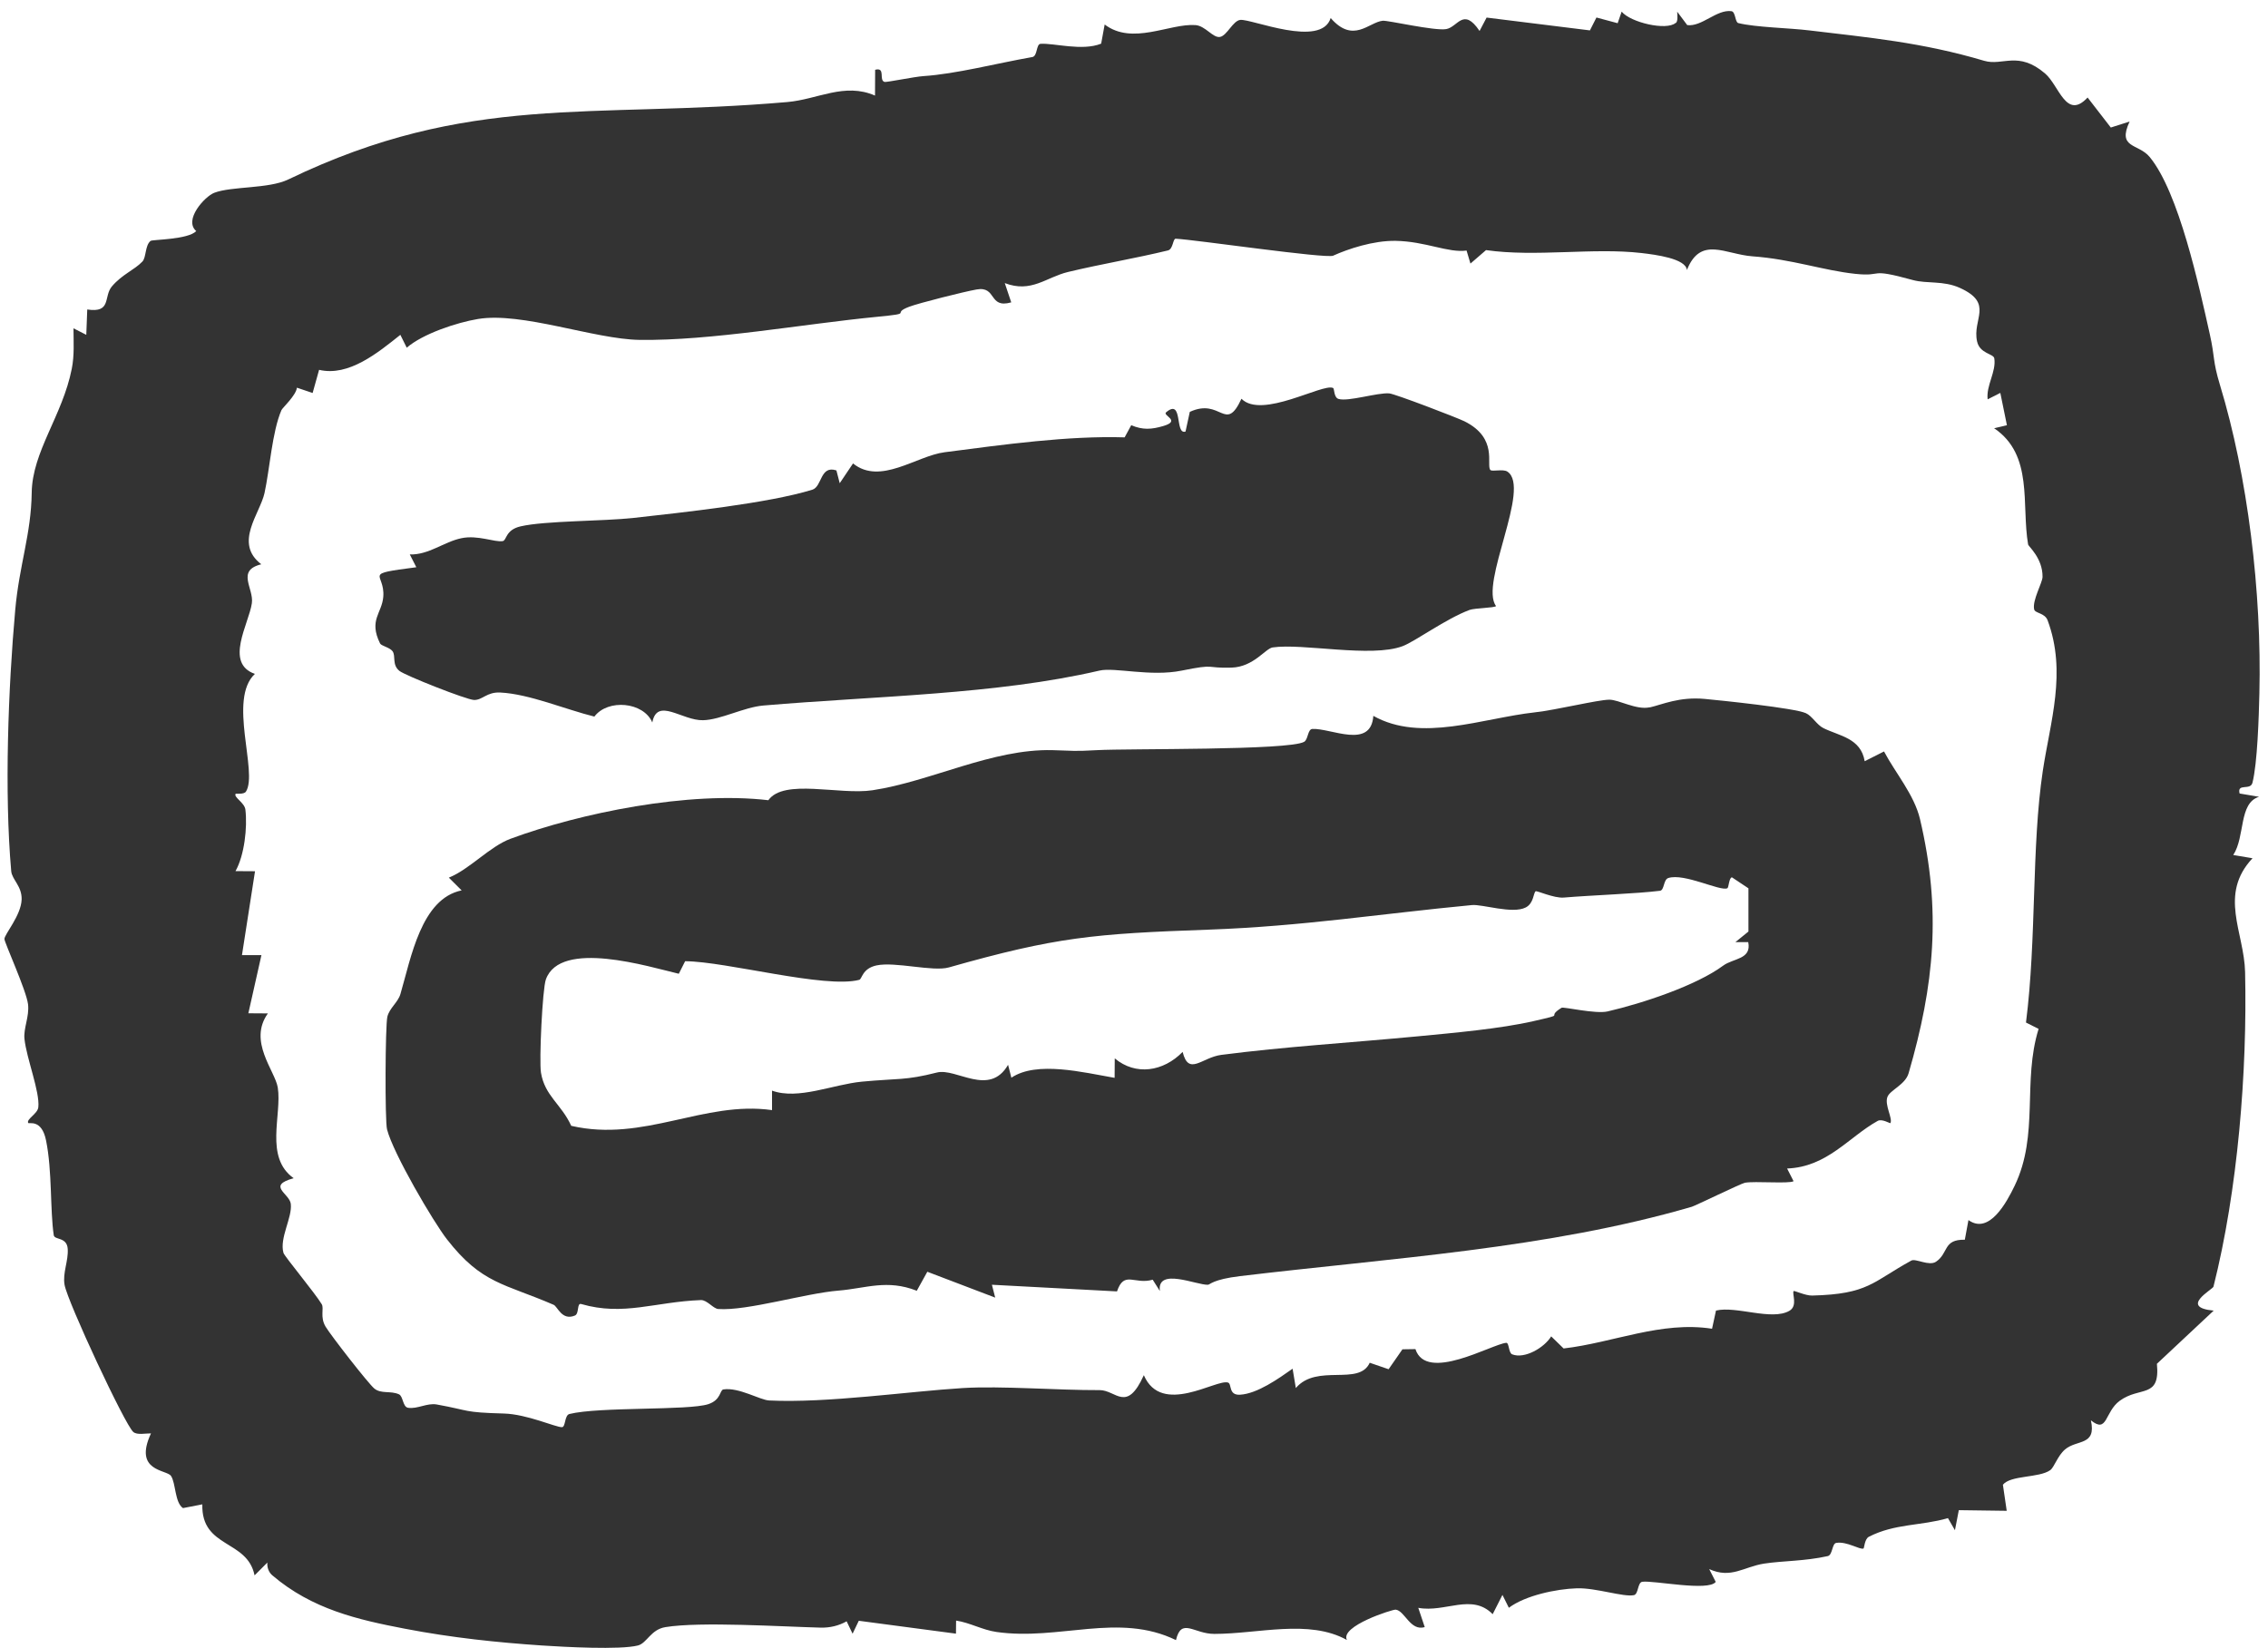 <svg width="172" height="125" viewBox="0 0 172 125" fill="none" xmlns="http://www.w3.org/2000/svg">
<path d="M127.102 1.736C127.259 1.598 127.205 1.137 127.195 0.887L127.955 1.903C129.058 2.05 130.186 0.7 131.309 0.848C131.627 0.892 131.578 1.687 131.828 1.75C133.162 2.079 135.692 2.118 137.246 2.31C141.723 2.849 145.748 3.208 150.474 4.611C151.881 5.028 153.053 3.826 155.098 5.577C156.162 6.49 156.696 9.14 158.319 7.398L160.079 9.674L161.506 9.218C160.54 11.279 162.168 10.867 163.026 11.907C165.242 14.595 166.772 21.71 167.586 25.35C167.988 27.141 167.787 27.323 168.36 29.212C170.459 36.115 171.532 44.917 171.346 52.611C171.307 54.308 171.199 57.905 170.821 59.377C170.665 59.99 169.64 59.377 169.846 60.191L171.322 60.441C169.767 60.912 170.282 63.454 169.365 64.857L170.826 65.102C168.238 67.865 170.194 70.71 170.263 73.738C170.434 81.318 169.704 90.307 167.865 97.598C167.811 97.818 165.232 99.168 167.88 99.418L163.575 103.451C163.835 106.125 162.295 105.129 160.756 106.257C159.599 107.106 159.844 108.774 158.569 107.739C159 109.697 157.5 109.177 156.603 109.952C156.034 110.443 155.789 111.306 155.48 111.522C154.632 112.121 152.48 111.89 151.896 112.626L152.185 114.603L148.552 114.554L148.258 116.075L147.729 115.158C145.669 115.756 143.708 115.56 141.732 116.571C141.404 116.738 141.379 117.444 141.325 117.464C141.036 117.572 140.065 116.904 139.256 117.037C138.928 117.091 138.987 117.954 138.614 118.038C136.849 118.43 135.206 118.391 133.79 118.607C132.245 118.847 131.284 119.78 129.622 119.024L130.117 119.995C129.568 120.736 125.391 119.868 124.548 119.986C124.18 120.04 124.268 120.928 123.91 121.001C123.126 121.163 121.032 120.437 119.591 120.481C118.017 120.53 115.673 121.026 114.428 121.958L113.942 120.982L113.202 122.444C111.618 120.83 109.598 122.346 107.559 121.963L108.049 123.425C106.951 123.754 106.534 122.174 105.843 122.1C105.612 122.076 101.607 123.347 102.146 124.401C99.268 122.802 95.434 123.94 92.09 123.94C90.531 123.94 89.594 122.669 89.183 124.411C84.829 122.287 80.333 124.475 75.567 123.793C74.508 123.641 73.562 123.091 72.508 122.93L72.498 123.921L65.129 122.944L64.658 123.926L64.207 122.984C63.604 123.327 62.918 123.484 62.226 123.464C59.299 123.391 53.112 122.993 50.469 123.425C49.346 123.607 49.067 124.642 48.376 124.819C47.022 125.162 42.796 124.931 41.104 124.819C37.692 124.588 34.289 124.235 30.71 123.548C27.131 122.861 23.669 122.071 20.649 119.495C20.375 119.26 20.242 118.887 20.277 118.528L19.306 119.5C18.752 116.762 15.256 117.464 15.344 114.113L13.878 114.397C13.251 113.985 13.334 112.484 12.966 111.954C12.633 111.468 10.098 111.635 11.451 108.73C11.049 108.721 10.402 108.873 10.108 108.622C9.476 108.083 5.122 98.751 4.896 97.46C4.739 96.548 5.195 95.66 5.136 94.737C5.078 93.815 4.136 94.075 4.077 93.697C3.793 91.798 3.965 88.835 3.494 86.514C3.161 84.856 2.195 85.278 2.141 85.184C1.974 84.895 2.852 84.493 2.906 83.992C3.033 82.814 2.013 80.293 1.856 78.811C1.768 77.996 2.239 77.113 2.126 76.176C1.999 75.131 0.341 71.505 0.336 71.23C0.327 70.882 1.606 69.44 1.641 68.228C1.67 67.222 0.905 66.712 0.851 66.084C0.322 60.103 0.626 52.159 1.155 46.262C1.459 42.866 2.366 40.506 2.405 37.376C2.445 34.246 4.744 31.528 5.445 27.965C5.646 26.955 5.578 25.924 5.573 24.904L6.544 25.399L6.617 23.476C8.485 23.761 7.833 22.49 8.49 21.72C9.274 20.802 10.187 20.483 10.799 19.84C11.098 19.526 10.991 18.624 11.417 18.275C11.554 18.163 14.246 18.187 14.883 17.529C13.908 16.691 15.521 14.905 16.247 14.625C17.575 14.115 20.365 14.335 21.86 13.614C35.598 6.995 44.752 9.037 59.706 7.741C62.02 7.54 64.045 6.24 66.359 7.251L66.369 5.293C67.193 5.082 66.619 6.083 67.085 6.215C67.227 6.255 69.389 5.813 70.022 5.774C72.503 5.612 75.533 4.812 78.293 4.326C78.685 4.258 78.578 3.35 78.906 3.325C79.916 3.252 82.069 3.895 83.51 3.311L83.775 1.858C85.883 3.458 88.692 1.765 90.658 1.903C91.418 1.957 91.992 2.903 92.526 2.8C93.061 2.697 93.497 1.574 94.061 1.51C94.909 1.417 100.2 3.664 100.915 1.368C102.631 3.34 103.808 1.682 104.862 1.574C105.259 1.535 108.794 2.359 109.677 2.207C110.559 2.055 110.971 0.519 112.207 2.349L112.741 1.333L120.576 2.305L121.071 1.328L122.679 1.76L122.983 0.882C123.66 1.711 126.381 2.339 127.073 1.741L127.102 1.736ZM101.111 19.394C100.562 19.639 90.614 18.177 89.163 18.108C88.942 18.099 88.977 18.898 88.575 18.997C86.045 19.61 83.559 20.017 81 20.63C79.328 21.033 78.215 22.245 76.2 21.474L76.69 22.936C74.94 23.432 75.621 21.675 74.052 21.96C73.135 22.122 69.693 22.985 68.948 23.27C67.492 23.825 69.448 23.746 66.526 24.031C60.942 24.57 53.955 25.856 48.498 25.782C45.086 25.733 39.58 23.643 36.251 24.197C34.652 24.462 32.063 25.316 30.847 26.376L30.362 25.399C28.656 26.759 26.445 28.584 24.199 28.054L23.709 29.81L22.517 29.408C22.454 29.992 21.424 30.934 21.346 31.106C20.635 32.749 20.453 35.615 20.061 37.396C19.713 38.98 17.712 41.193 19.816 42.803C17.889 43.279 19.267 44.628 19.1 45.761C18.87 47.326 17.006 50.309 19.33 51.119C17.266 53.042 19.585 58.577 18.654 60.044C18.502 60.284 17.889 60.181 17.869 60.215C17.703 60.48 18.546 60.878 18.61 61.413C18.771 62.772 18.536 64.877 17.86 66.079L19.34 66.088L18.35 72.452H19.826L18.835 76.863L20.316 76.873C18.796 78.992 20.86 81.22 21.066 82.496C21.395 84.571 20.032 87.78 22.272 89.374C20.203 89.939 21.953 90.528 22.052 91.312C22.179 92.362 21.179 93.908 21.497 95.037C21.576 95.306 23.895 98.088 24.4 98.932C24.591 99.251 24.253 99.894 24.689 100.63C25.077 101.282 27.93 104.952 28.391 105.33C28.906 105.752 29.622 105.477 30.259 105.767C30.578 105.914 30.539 106.724 30.945 106.787C31.647 106.9 32.397 106.405 33.122 106.537C35.726 107.008 35.069 107.136 38.217 107.224C39.967 107.273 42.114 108.259 42.614 108.259C42.904 108.259 42.801 107.352 43.188 107.258C45.448 106.699 52.205 107.008 53.715 106.513C54.7 106.189 54.573 105.438 54.867 105.394C56.034 105.222 57.637 106.199 58.328 106.233C62.717 106.449 68.879 105.546 73.022 105.291C75.94 105.114 80.205 105.463 83.397 105.448C84.638 105.443 85.437 107.214 86.746 104.315C88.089 107.44 92.242 104.589 93.129 104.874C93.438 104.972 93.139 105.85 94.046 105.796C95.36 105.718 96.959 104.575 98.028 103.824L98.273 105.291C99.866 103.407 103.068 105.168 103.877 103.372L105.308 103.863L106.358 102.352L107.343 102.337C108.167 104.884 113.094 101.979 114.222 101.861C114.462 101.837 114.394 102.622 114.683 102.735C115.624 103.103 117.11 102.234 117.639 101.371L118.581 102.288C122.346 101.852 125.979 100.193 129.838 100.792L130.137 99.413C131.676 99.045 134.358 100.203 135.702 99.433C136.359 99.055 135.888 98.127 136.025 97.936C136.069 97.877 136.918 98.289 137.432 98.275C141.713 98.167 141.987 97.244 144.954 95.62C145.277 95.444 146.297 96.062 146.822 95.709C147.792 95.056 147.341 94.006 149.008 94.04L149.283 92.549C150.857 93.682 152.185 91.195 152.788 89.944C154.656 86.048 153.362 82.044 154.603 78.046L153.646 77.565C154.46 71.167 154.053 64.273 154.921 58.479C155.48 54.764 156.75 50.996 155.289 47.061C155.073 46.477 154.328 46.536 154.264 46.217C154.117 45.526 154.897 44.206 154.902 43.759C154.916 42.337 153.833 41.448 153.808 41.306C153.284 38.259 154.235 34.511 151.229 32.484L152.2 32.254L151.7 29.805L150.739 30.291C150.612 29.246 151.401 28.201 151.244 27.185C151.185 26.822 150.151 26.837 149.94 25.91C149.548 24.202 151.239 23.025 148.641 21.842C147.381 21.268 146.15 21.538 145.071 21.244C141.561 20.277 142.919 21.008 140.703 20.773C138.251 20.513 135.922 19.664 132.897 19.443C130.838 19.291 128.97 17.873 127.931 20.483C127.852 19.61 125.538 19.316 124.479 19.193C120.821 18.771 116.472 19.512 112.697 18.972L111.516 19.993L111.221 19.006C109.824 19.198 108.123 18.31 105.843 18.27C104.141 18.241 102.224 18.889 101.126 19.384L101.111 19.394Z" fill="#333333"/>
<path d="M125.121 53.66C126.048 53.449 127.352 52.836 129.289 53.017C130.397 53.121 136.069 53.7 136.952 54.097C137.428 54.308 137.785 54.99 138.29 55.235C139.521 55.839 141.119 55.991 141.414 57.742L142.88 57.002C143.757 58.66 145.164 60.274 145.606 62.124C147.243 69.067 146.694 74.709 144.743 81.416C144.488 82.284 143.336 82.687 143.139 83.207C142.904 83.825 143.556 84.836 143.365 85.194C143.34 85.238 142.728 84.841 142.399 85.027C140.203 86.249 138.58 88.52 135.53 88.638L136.02 89.6C135.677 89.811 133.084 89.58 132.328 89.718C132.049 89.767 128.553 91.469 128.308 91.538C117.37 94.727 105.509 95.424 94.037 96.802C91.987 97.048 91.766 97.445 91.615 97.455C90.781 97.504 87.722 96.106 87.962 97.931L87.418 97.072C86.035 97.475 85.255 96.346 84.711 97.96L75.224 97.455L75.474 98.431L70.326 96.469L69.527 97.911C67.266 97.023 65.658 97.73 63.609 97.897C61.079 98.098 56.661 99.452 54.47 99.295C54.092 99.27 53.612 98.598 53.156 98.618C49.65 98.75 47.297 99.85 44.076 98.917C43.732 98.819 43.943 99.643 43.6 99.791C42.61 100.203 42.291 99.109 41.987 98.976C38.256 97.357 36.54 97.406 33.897 94.011C32.863 92.686 29.818 87.495 29.352 85.67C29.185 85.017 29.215 77.78 29.377 77.123C29.538 76.465 30.181 76.038 30.367 75.406C31.171 72.673 31.936 68.169 35.01 67.541L34.039 66.574C35.628 65.931 37.133 64.214 38.717 63.625C44.007 61.668 52.229 59.99 58.27 60.701C59.451 59.038 63.658 60.323 66.168 59.945C70.586 59.278 75.249 56.791 79.813 56.903C81.446 56.943 81.362 57.007 83.191 56.903C85.599 56.771 97.743 56.933 98.905 56.27C99.214 56.094 99.165 55.314 99.528 55.294C100.94 55.225 103.97 56.859 104.151 54.303C107.779 56.339 112.408 54.475 116.418 54.033C118.051 53.852 121.145 53.086 122.042 53.076C122.758 53.067 124.106 53.881 125.116 53.651L125.121 53.66ZM130.995 67.379C130.46 67.629 127.734 66.211 126.519 66.603C126.141 66.726 126.229 67.526 125.891 67.57C124.131 67.791 120.758 67.904 118.595 68.085C117.855 68.149 116.541 67.541 116.458 67.609C116.281 67.747 116.32 68.522 115.708 68.836C114.702 69.351 112.418 68.581 111.633 68.654C104.7 69.312 98.778 70.264 91.659 70.519C82.931 70.828 80.093 71.078 71.959 73.384C70.748 73.728 67.889 72.928 66.472 73.232C65.379 73.468 65.384 74.267 65.163 74.326C62.574 75.008 55.093 72.933 51.959 72.913L51.479 73.865C49.219 73.335 42.502 71.235 41.399 74.292C41.134 75.018 40.879 80.474 41.026 81.367C41.315 83.133 42.57 83.751 43.321 85.4C48.831 86.671 53.381 83.477 58.549 84.208V82.731C60.54 83.452 63.163 82.26 65.364 82.049C68.134 81.789 68.649 81.97 71.052 81.357C72.517 80.984 75.023 83.231 76.45 80.773L76.7 81.75C78.627 80.454 82.162 81.352 84.53 81.76L84.54 80.283C86.123 81.612 88.227 81.293 89.688 79.792C90.148 81.651 91.139 80.209 92.624 80.018C97.478 79.39 102.376 79.1 107.578 78.605C110.246 78.35 113.781 78.035 116.286 77.461C118.958 76.848 117.124 77.255 118.424 76.446C118.571 76.353 120.993 76.936 121.92 76.721C124.562 76.112 128.641 74.758 130.676 73.252C131.446 72.678 132.848 72.79 132.583 71.466H131.608L132.598 70.661V67.384L131.353 66.554C131.132 66.54 131.103 67.325 131.005 67.374L130.995 67.379Z" fill="#333333"/>
<path d="M101.102 29.433C101.205 29.482 101.146 30.154 101.514 30.262C102.249 30.483 104.46 29.771 105.352 29.84C105.794 29.874 110.52 31.69 111.064 31.959C113.643 33.245 112.687 35.271 113.026 35.649C113.158 35.796 113.987 35.556 114.315 35.772C116.154 36.984 112.172 44.285 113.457 45.972C113.354 46.115 111.849 46.12 111.447 46.267C109.647 46.939 107.323 48.656 106.372 49.014C103.985 49.912 98.778 48.774 96.513 49.112C95.959 49.196 95.076 50.589 93.399 50.643C91.369 50.707 92.301 50.324 89.619 50.869C87.256 51.35 84.525 50.599 83.377 50.869C75.557 52.689 66.448 52.787 57.887 53.518C56.411 53.646 54.651 54.603 53.318 54.632C51.724 54.671 49.837 52.866 49.469 54.804C48.812 53.244 46.1 52.993 45.076 54.357C42.909 53.823 40.139 52.64 37.942 52.532C36.912 52.478 36.589 53.116 35.947 53.096C35.388 53.082 30.735 51.247 30.288 50.889C29.71 50.422 30.034 49.76 29.769 49.397C29.548 49.103 28.921 49 28.823 48.808C27.945 47.027 28.97 46.527 29.068 45.261C29.21 43.401 27.381 43.578 31.573 43.028L31.078 42.057C32.519 42.101 33.652 41.105 34.995 40.825C36.236 40.565 37.52 41.149 38.123 41.046C38.437 40.997 38.315 40.197 39.477 39.928C41.33 39.496 45.728 39.545 48.067 39.285C51.754 38.873 58.255 38.181 61.608 37.146C62.354 36.915 62.187 35.271 63.432 35.684L63.682 36.655L64.692 35.154C66.757 36.827 69.497 34.58 71.635 34.305C76.16 33.716 81.019 33.044 85.29 33.176L85.79 32.254C86.667 32.627 87.334 32.578 88.231 32.313C89.594 31.91 88.138 31.518 88.437 31.273C89.746 30.174 89.07 33.014 89.908 32.735L90.232 31.243C92.615 30.144 92.924 32.892 94.149 30.247C95.689 31.812 100.312 29.06 101.092 29.428L101.102 29.433Z" fill="#333333"/>
</svg>
